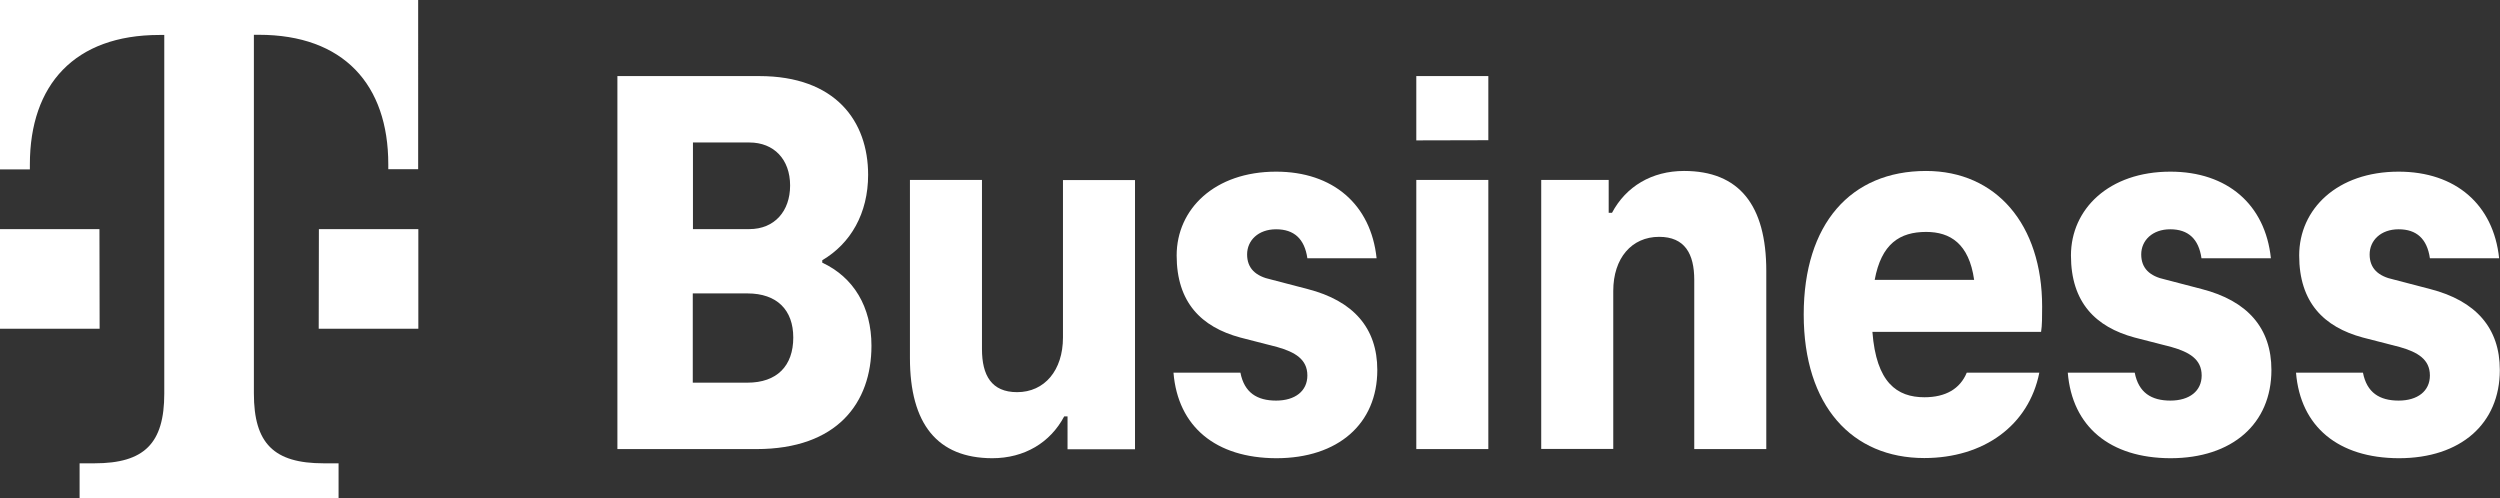 <?xml version="1.0" encoding="utf-8"?>
<!-- Generator: Adobe Illustrator 26.0.2, SVG Export Plug-In . SVG Version: 6.00 Build 0)  -->
<svg version="1.1" id="Ebene_1" xmlns="http://www.w3.org/2000/svg" xmlns:xlink="http://www.w3.org/1999/xlink" x="0px" y="0px"
	 viewBox="0 0 1422.9 283.5" style="enable-background:new 0 0 1422.9 283.5;" xml:space="preserve">
<rect x="0" y="0" width="1422.9" height="283.5" fill="#333333" stroke="none"/>
<style type="text/css">
	.st0{fill:#FFFFFF;}
</style>
<g id="Background">
	<g>
		<path class="st0" d="M468,149.5c17.8,8.3,28,25.1,28,47.3c0,32.4-19.4,58.8-65.5,58.8h-79.1V43.3h80.7c43.5,0,62,25.7,62,56.2
			c0,21.9-9.9,39.1-26.1,48.6V149.5z M394.4,81.1v49.3h32.1c14.3,0,23.2-10.2,23.2-24.8c0-14.9-9.2-24.5-23.2-24.5
			C426.4,81.1,394.4,81.1,394.4,81.1z M425.4,217.8c16.8,0,26.1-9.5,26.1-25.7c0-15.6-9.2-25.1-26.1-25.1h-31.1v50.8H425.4z"/>
		<path class="st0" d="M517.9,203.8V102.4h41v96.3c0,14.9,5.4,24.5,20,24.5c15.6,0,26.1-12.4,26.1-31.1v-89.6h41v153.2h-38.4V237
			h-1.9c-7.9,14.9-22.6,23.8-41,23.8C533.5,260.7,517.9,241.3,517.9,203.8z"/>
		<path class="st0" d="M667.9,212.1H706c2.2,11.4,9.5,15.9,20.3,15.9c10.8,0,17.8-5.4,17.8-14.3c0-9.2-7-13.3-17.2-16.2l-21-5.4
			c-22.2-6-36.2-20-36.2-46.7c0-26.4,21.6-47.7,56.6-47.7c32.4,0,54,18.7,57.2,49.3h-39.4c-1.6-11.1-7.6-16.5-17.8-16.5
			c-10.2,0-16.5,6.4-16.5,14.3c0,7.9,4.8,12.4,13.7,14.3l20.7,5.4c26.1,6.7,39.7,22.2,39.7,46.1c0,30.5-22.2,50.2-57.5,50.2
			C692,260.7,670.4,242.9,667.9,212.1z"/>
		<path class="st0" d="M806.1,79.9V43.3h41v36.5L806.1,79.9L806.1,79.9z M806.1,255.6V102.4h41v153.2H806.1z"/>
		<path class="st0" d="M1005.3,154.2v101.4h-41v-96.3c0-14.9-5.4-24.5-20-24.5c-15.6,0-26.1,12.1-26.1,30.8v89.9h-41V102.4h38.4
			v18.7h1.9c7.9-14.9,22.6-23.8,41-23.8C989.8,97.3,1005.3,116.7,1005.3,154.2z"/>
		<path class="st0" d="M1161.7,188.9h-96c2.2,28.9,14,37.2,29.6,37.2c12.1,0,20.3-4.8,24.1-14h41.3c-6,30.2-31.8,48.6-65.5,48.6
			c-41,0-68.6-29.6-68.6-81.7c0-51.5,26.7-81.7,69.6-81.7c40,0,66.1,30.5,66.1,77.2C1162.3,180,1162.3,185.4,1161.7,188.9z
			 M1067,159.3h56.6c-2.9-20.7-13.7-27.3-27.3-27.3C1081.3,132,1070.8,138.7,1067,159.3z"/>
		<path class="st0" d="M1176.9,212.1h38.1c2.2,11.4,9.5,15.9,20.3,15.9s17.8-5.4,17.8-14.3c0-9.2-7-13.3-17.2-16.2l-21-5.4
			c-22.2-6-36.2-20-36.2-46.7c0-26.4,21.6-47.7,56.6-47.7c32.4,0,54,18.7,57.2,49.3H1253c-1.6-11.1-7.6-16.5-17.8-16.5
			c-10.2,0-16.5,6.4-16.5,14.3c0,7.9,4.8,12.4,13.7,14.3l20.7,5.4c26.1,6.7,39.7,22.2,39.7,46.1c0,30.5-22.2,50.2-57.5,50.2
			C1201,260.7,1179.4,242.9,1176.9,212.1z"/>
		<path class="st0" d="M1306.8,212.1h38.1c2.2,11.4,9.5,15.9,20.3,15.9s17.8-5.4,17.8-14.3c0-9.2-7-13.3-17.2-16.2l-21-5.4
			c-22.2-6-36.2-20-36.2-46.7c0-26.4,21.6-47.7,56.6-47.7c32.4,0,54,18.7,57.2,49.3H1383c-1.6-11.1-7.6-16.5-17.8-16.5
			c-10.2,0-16.5,6.4-16.5,14.3c0,7.9,4.8,12.4,13.7,14.3l20.7,5.4c26.1,6.7,39.7,22.2,39.7,46.1c0,30.5-22.2,50.2-57.5,50.2
			C1330.9,260.7,1309.3,242.9,1306.8,212.1z"/>
	</g>
</g>
<g id="Telekom_Logo">
	<path class="st0" d="M56.7,187.1H0v-56.7h28.3h28.3L56.7,187.1L56.7,187.1z M0,0v96.4h17v-2.8c0-45.4,25.5-73.7,73.7-73.7h2.8V224
		c0,28.3-11.3,39.7-39.7,39.7h-8.5v19.8h147.4v-19.8h-8.5c-28.3,0-39.7-11.3-39.7-39.7V19.8h2.8c48.2,0,73.7,28.3,73.7,73.7v2.8h17
		V0H0z M181.4,187.1h56.7v-56.7h-28.3h-28.3L181.4,187.1L181.4,187.1z"/>
</g>
</svg>
